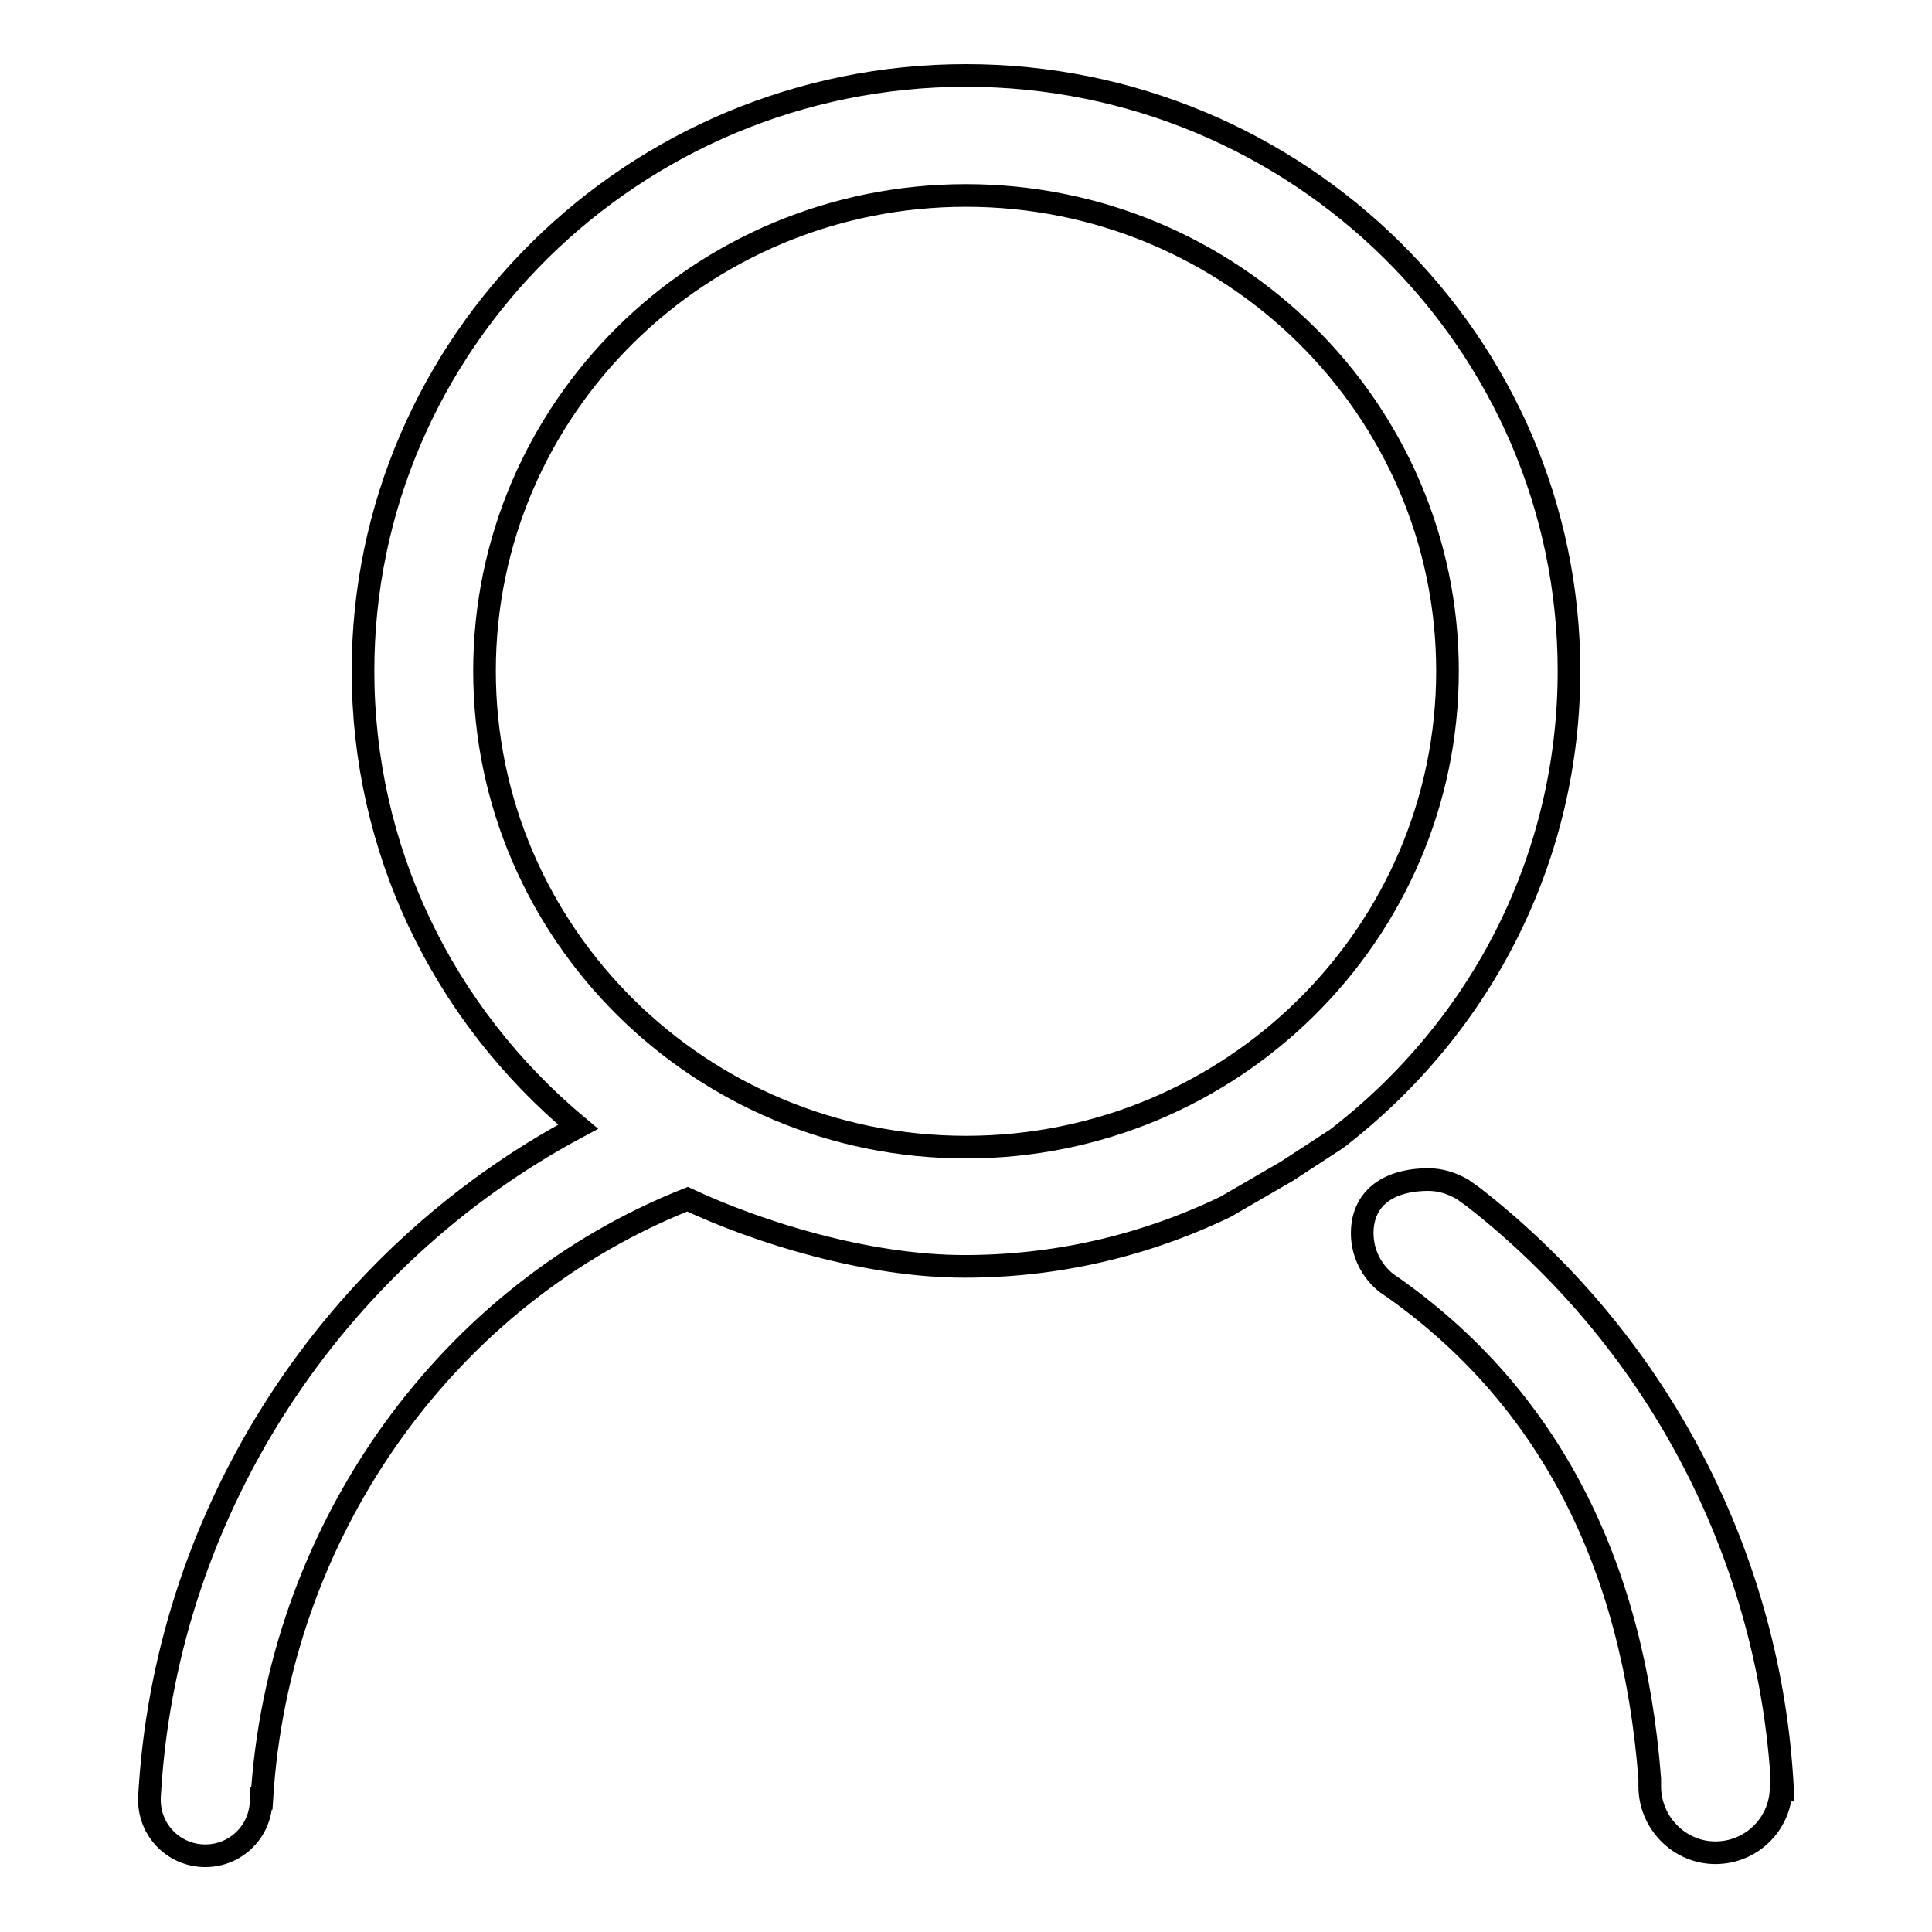 <?xml version="1.0" encoding="utf-8"?>
<!-- Svg Vector Icons : http://www.onlinewebfonts.com/icon -->
<!DOCTYPE svg PUBLIC "-//W3C//DTD SVG 1.1//EN" "http://www.w3.org/Graphics/SVG/1.1/DTD/svg11.dtd">
<svg version="1.1" xmlns="http://www.w3.org/2000/svg" xmlns:xlink="http://www.w3.org/1999/xlink" x="0px" y="0px" viewBox="0 0 256 256" enable-background="new 0 0 256 256" xml:space="preserve">
<g><g><path stroke-width="3" fill-opacity="0" stroke="#000000"  d="M236.1,235.5c-2-30.2-16.9-58.2-40.9-76.9l-1.4-1l0,0c-1.4-0.8-2.9-1.3-4.5-1.3c-5.5,0-8.8,2.6-8.8,7.1c0,2.6,1.2,5,3.2,6.6l0,0l1.3,0.9c20.1,14.4,31.4,36.1,33.6,64.8l0,0.3c0,0.2,0,0.5,0,0.7c0,4.8,3.9,8.8,8.7,8.8c4.7,0,8.5-3.7,8.7-8.3h0.2L236.1,235.5L236.1,235.5z M207.9,88.9C207.9,45.4,172,10,128,10c-44,0-79.9,35.4-79.9,78.9c0,23.5,10.4,45.3,28.5,60.4C44,166.7,22.4,200,19.9,236.6l-0.1,1.5c0,0,0,0.1,0,0.1v0.1l0,0c0,0.1,0,0.1,0,0.2c0,4.1,3.3,7.4,7.4,7.4s7.4-3.3,7.4-7.4c0-0.1,0-0.1,0-0.2h0.1l0.1-1.5c2.7-34.8,24.8-65.4,56.3-77.9c9.4,4.4,23.8,8.9,36.7,8.9c11.9,0,23.6-2.6,34.6-7.9l8.1-4.7l6.6-4.3C196.7,135.8,207.9,113.2,207.9,88.9L207.9,88.9z M128,152c-35.2,0-63.8-28.3-63.8-63.1c0-34.8,28.6-63,63.8-63c35.2,0,63.8,28.3,63.8,63C191.8,123.7,163.2,152,128,152L128,152z"/></g></g>
</svg>